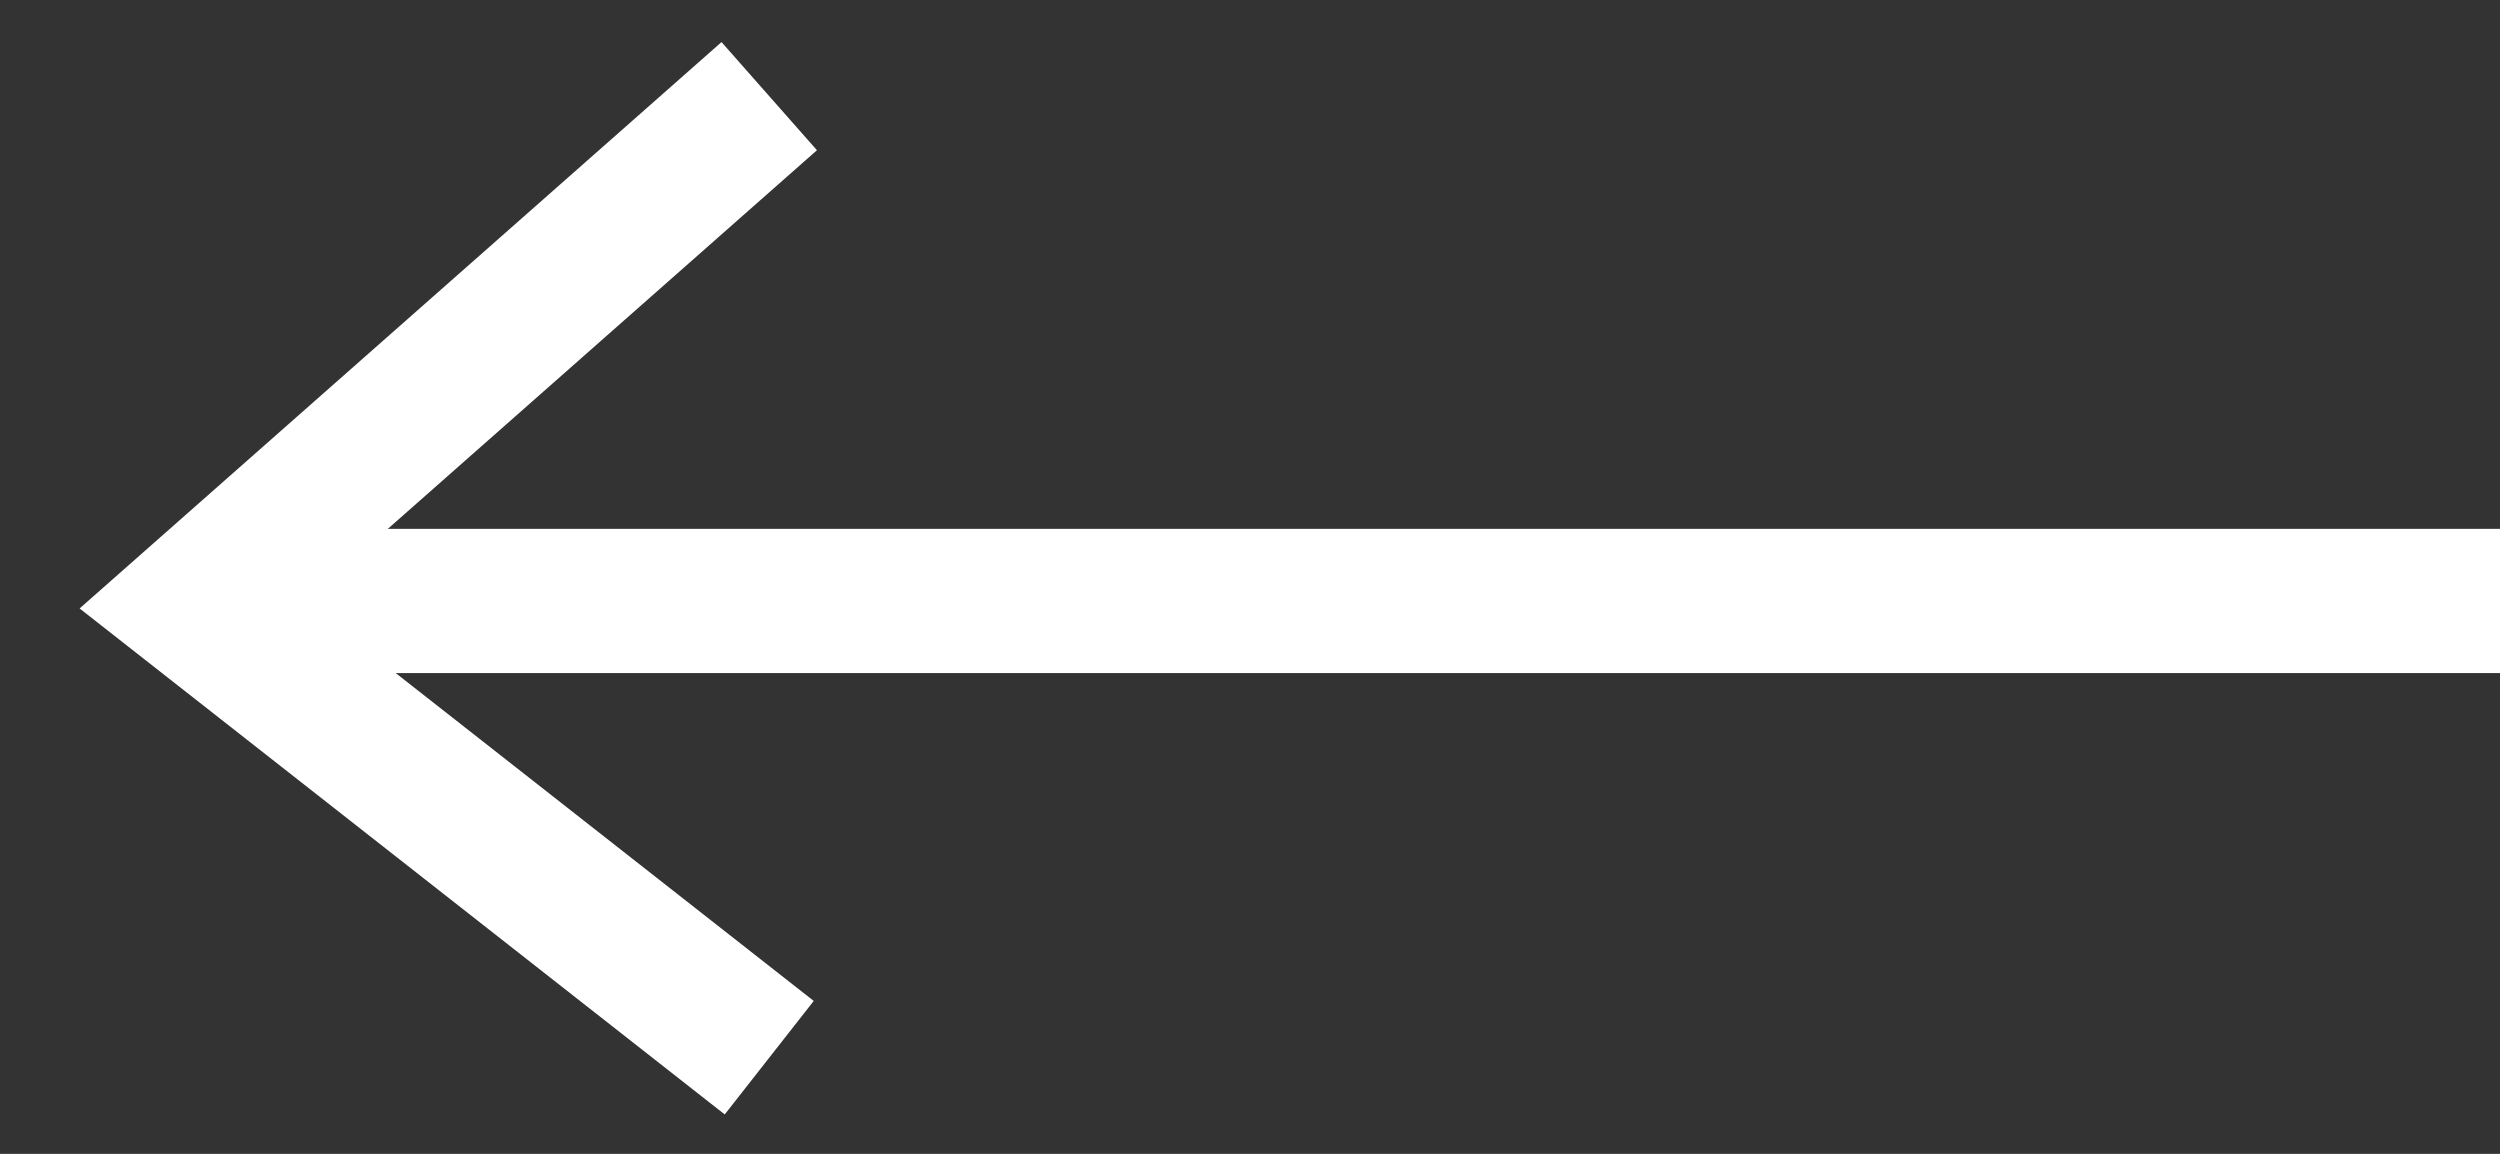 <svg width="26" height="12" viewBox="0 0 26 12" fill="none" xmlns="http://www.w3.org/2000/svg">
<rect x="0" y="0" width="26" height="12" fill="#333333" stroke="none"/>
<rect x="2" y="5.5" width="24" height="1.5" fill="white"/>
<path d="M8 1L2 6.294L8 11" stroke="white" stroke-width="1.5"/>
</svg>
